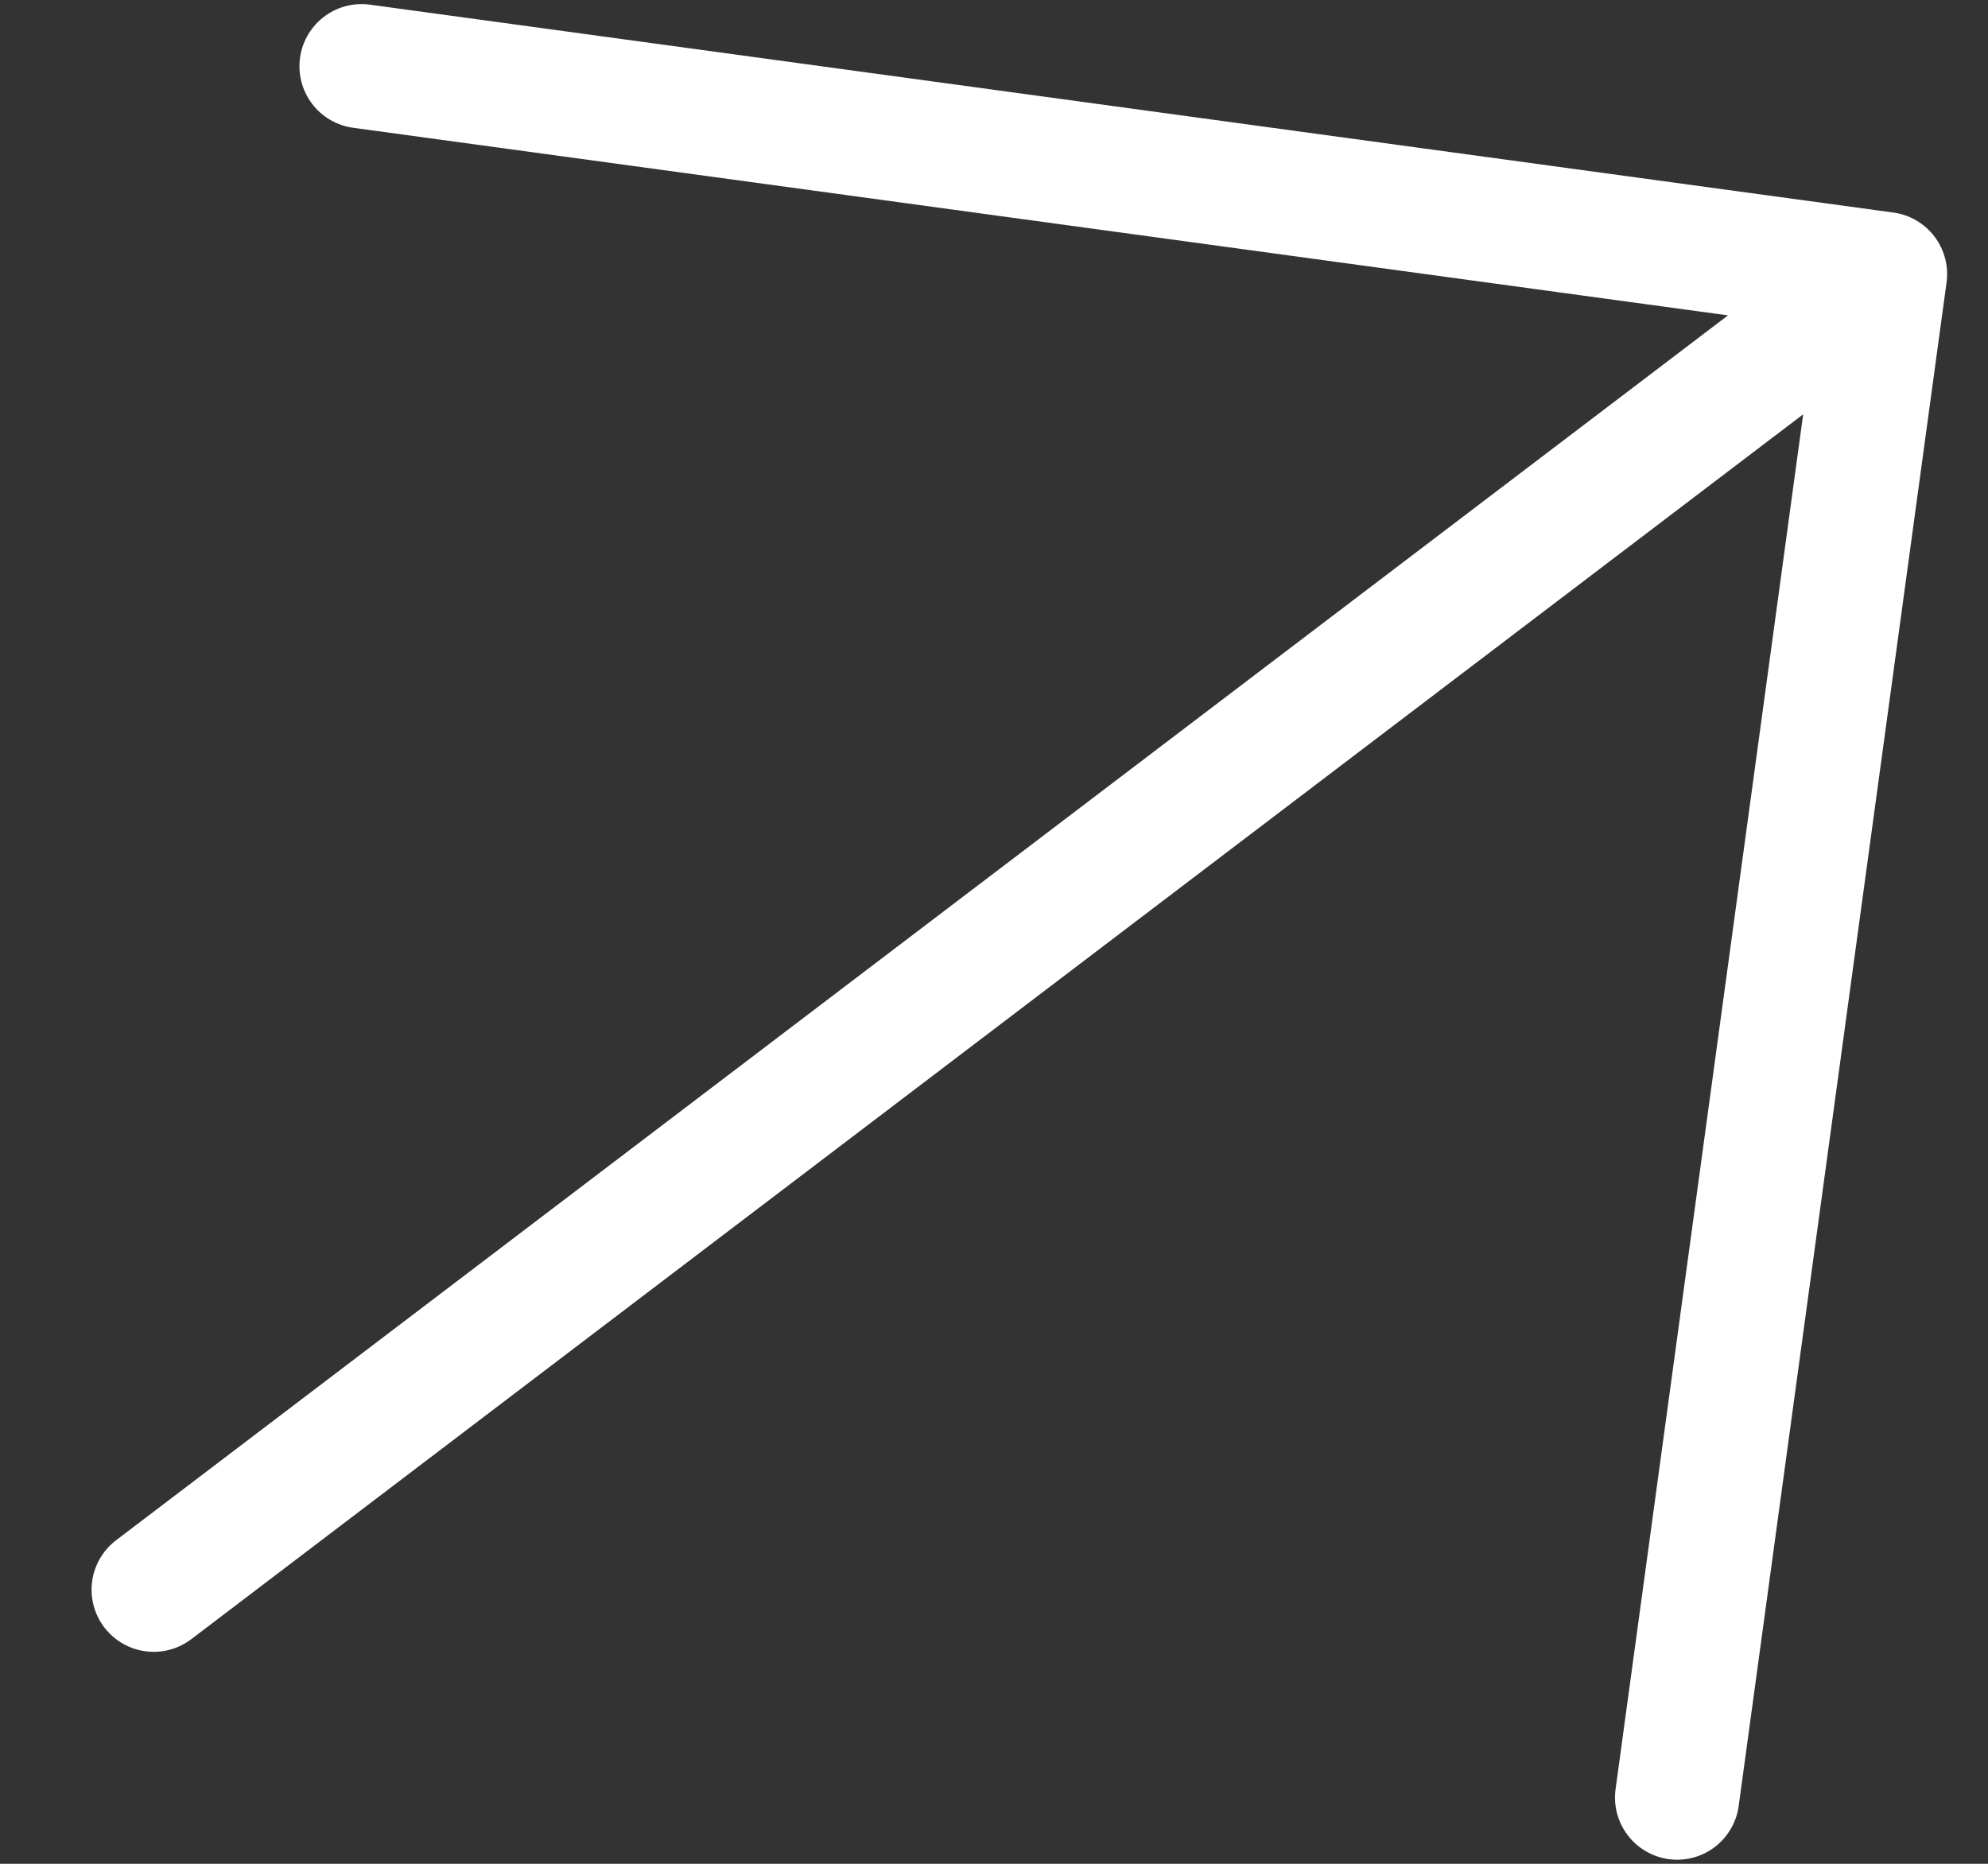 <?xml version="1.0" encoding="UTF-8"?> <svg xmlns="http://www.w3.org/2000/svg" width="16" height="15" viewBox="0 0 16 15" fill="none"><rect x="0" y="0" width="16" height="15" fill="#333333" stroke="none"/><path d="M13.498 14.467L15.171 2.206M15.171 2.206L2.91 0.533M15.171 2.206L1.237 12.794" stroke="white" stroke-linecap="round" stroke-linejoin="round"></path></svg> 
